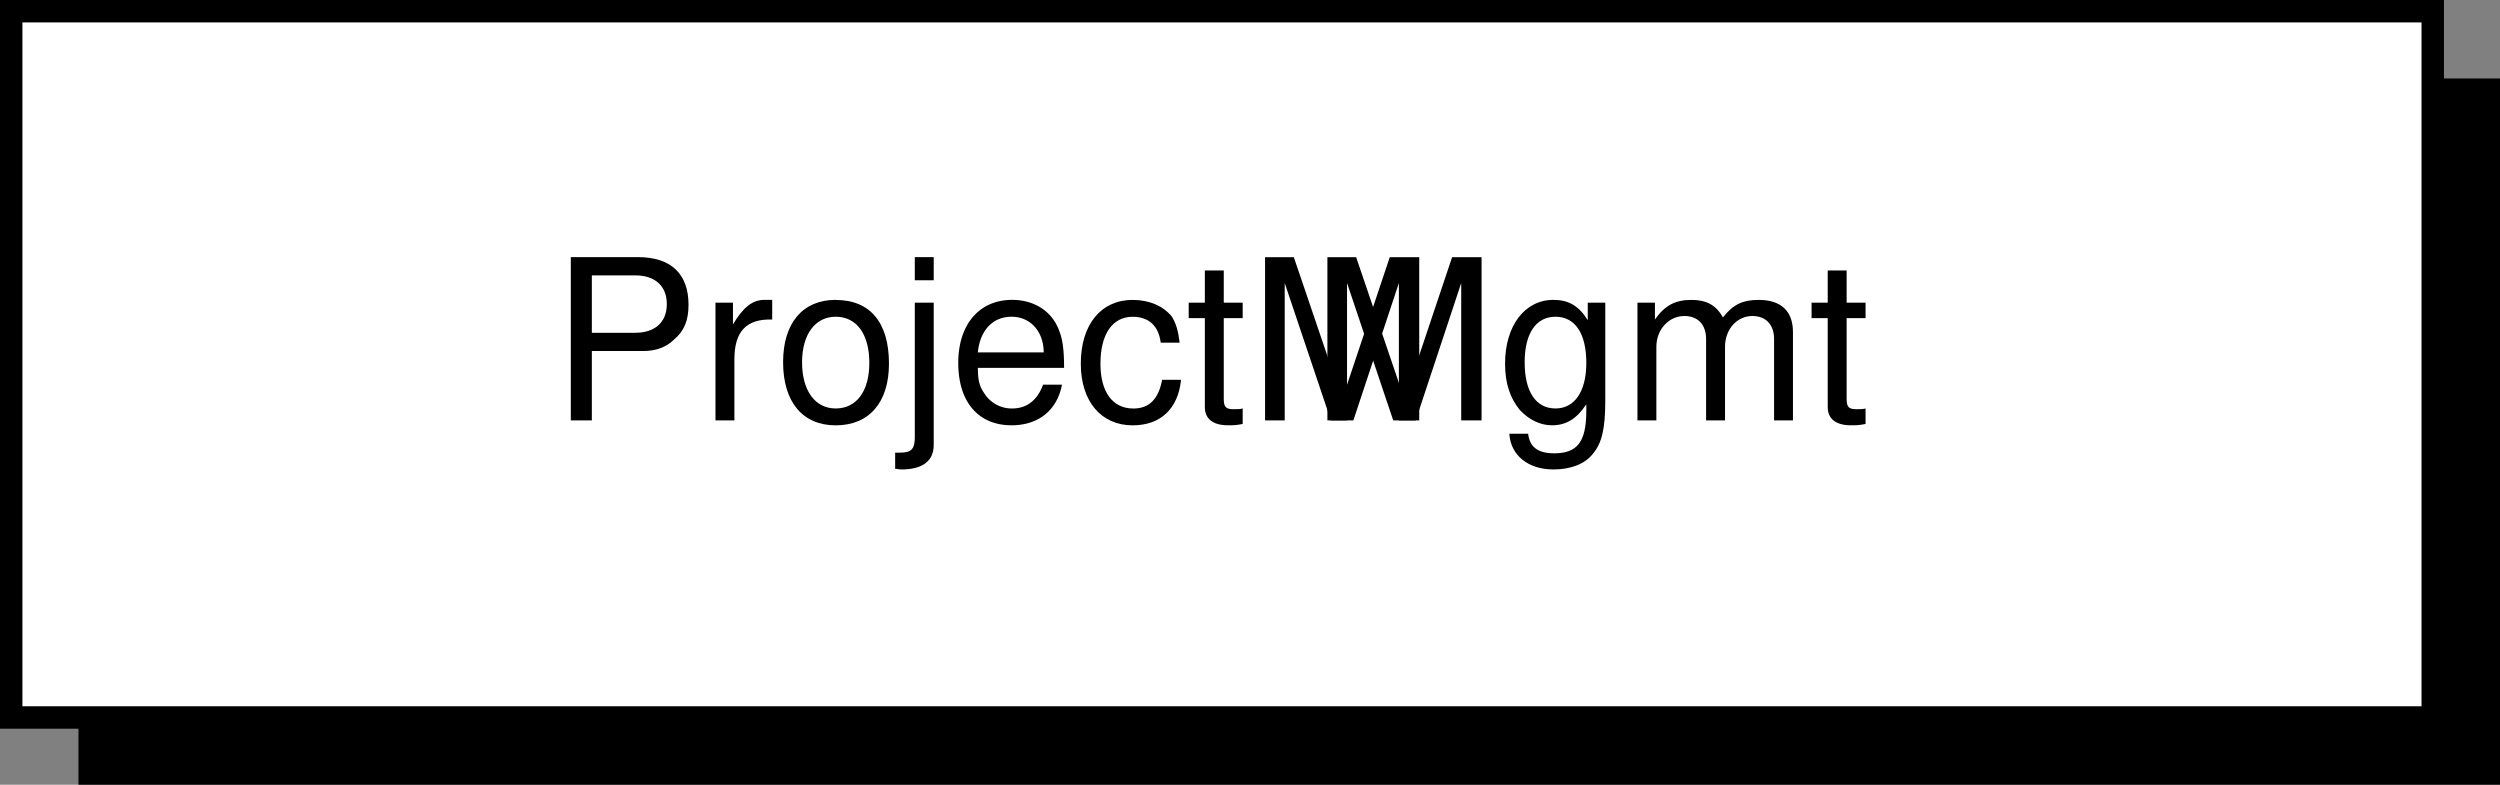<svg xmlns="http://www.w3.org/2000/svg" xmlns:xlink="http://www.w3.org/1999/xlink" width="55.75" height="17.5"><rect width="100%" height="100%" fill="#808080" stroke="none"/><defs><path id="a" d="M.922-1.547h1.14c.282 0 .516-.078.704-.266.218-.187.312-.421.312-.765 0-.688-.39-1.063-1.125-1.063h-1.5V0h.469zm0-.406v-1.281h.969c.437 0 .703.234.703.64s-.266.64-.703.64zm0 0"/><path id="b" d="M.344-2.625V0h.422v-1.36c0-.624.265-.906.843-.89v-.438h-.171c-.266 0-.47.157-.704.547v-.484Zm0 0"/><path id="c" d="M1.36-2.688c-.735 0-1.173.516-1.173 1.391C.188-.407.625.11 1.36.11c.75 0 1.188-.515 1.188-1.375 0-.921-.422-1.421-1.188-1.421zm0 .376c.468 0 .75.39.75 1.03 0 .626-.282 1.016-.75 1.016-.454 0-.75-.39-.75-1.03 0-.626.296-1.016.75-1.016zm0 0"/><path id="d" d="M.344-2.625v3c0 .266-.078.344-.328.344h-.11v.36c.047 0 .078.015.14.015.47 0 .72-.188.72-.547v-3.172Zm.422-1.016H.344v.516h.422zm0 0"/><path id="e" d="M2.563-1.172c0-.39-.032-.64-.11-.828-.156-.438-.562-.688-1.047-.688-.734 0-1.203.547-1.203 1.407 0 .875.453 1.39 1.188 1.39.593 0 1.015-.328 1.125-.906h-.422c-.125.344-.36.531-.688.531a.72.72 0 0 1-.625-.343c-.11-.157-.14-.297-.14-.563zM.64-1.516c.046-.484.328-.796.75-.796.421 0 .718.328.718.796zm0 0"/><path id="f" d="M2.36-1.734c-.032-.266-.079-.422-.172-.579-.188-.234-.5-.374-.876-.374-.703 0-1.156.546-1.156 1.421C.156-.422.61.11 1.313.11c.625 0 1.015-.375 1.078-1.015h-.422c-.078.422-.282.64-.64.64-.47 0-.735-.375-.735-1 0-.656.265-1.046.719-1.046.359 0 .578.203.625.578zm0 0"/><path id="g" d="M1.266-2.625H.844v-.719H.422v.719h-.36v.344h.36v1.984c0 .266.187.406.516.406.109 0 .187 0 .328-.03v-.345c-.063.016-.11.016-.204.016-.171 0-.218-.047-.218-.234v-1.797h.422zm0 0"/><path id="h" d="m2.344 0 1.015-3.063V0h.454v-3.64h-.657L2.094-.47 1.016-3.64H.375V0h.438v-3.063L1.843 0Zm0 0"/><path id="i" d="M2.016-2.625v.39c-.204-.328-.438-.453-.766-.453-.64 0-1.078.579-1.078 1.422 0 .438.11.766.328 1.032.203.218.453.343.719.343.312 0 .547-.14.765-.468v.14c0 .703-.203.953-.718.953-.36 0-.547-.14-.579-.437h-.42c.03.484.421.797.984.797.39 0 .703-.125.875-.344.203-.234.281-.563.281-1.188v-2.187Zm-.72.313c.438 0 .688.374.688 1.03 0 .641-.265 1.016-.687 1.016-.438 0-.688-.375-.688-1.03 0-.641.25-1.016.688-1.016zm0 0"/><path id="j" d="M.344-2.625V0h.422v-1.64c0-.391.28-.688.625-.688.296 0 .484.187.484.515V0h.422v-1.64c0-.391.265-.688.61-.688.296 0 .484.187.484.515V0h.421v-1.969c0-.468-.265-.718-.765-.718-.344 0-.563.093-.797.39-.156-.281-.375-.39-.703-.39-.36 0-.594.124-.813.437v-.375zm0 0"/></defs><path d="M55.75 17.5V1.75h-54V17.5h54"/><path fill="#fff" d="M54.25 16V.25h-54V16h54"/><path fill="none" stroke="#000" stroke-width=".5" d="M54.25 16V.25h-54V16Zm0 0"/><g transform="translate(-.5 -63.125)"><use xlink:href="#a" width="100%" height="100%" x="12.776" y="72.5"/><use xlink:href="#b" width="100%" height="100%" x="16.111" y="72.5"/><use xlink:href="#c" width="100%" height="100%" x="17.776" y="72.5"/><use xlink:href="#d" width="100%" height="100%" x="20.556" y="72.5"/><use xlink:href="#e" width="100%" height="100%" x="21.666" y="72.5"/><use xlink:href="#f" width="100%" height="100%" x="24.446" y="72.5"/><use xlink:href="#g" width="100%" height="100%" x="26.946" y="72.5"/><use xlink:href="#h" width="100%" height="100%" x="28.336" y="72.5"/><use xlink:href="#h" width="100%" height="100%" x="29.726" y="72.5"/><use xlink:href="#i" width="100%" height="100%" x="33.891" y="72.5"/><use xlink:href="#j" width="100%" height="100%" x="36.671" y="72.5"/><use xlink:href="#g" width="100%" height="100%" x="40.836" y="72.5"/></g></svg>

